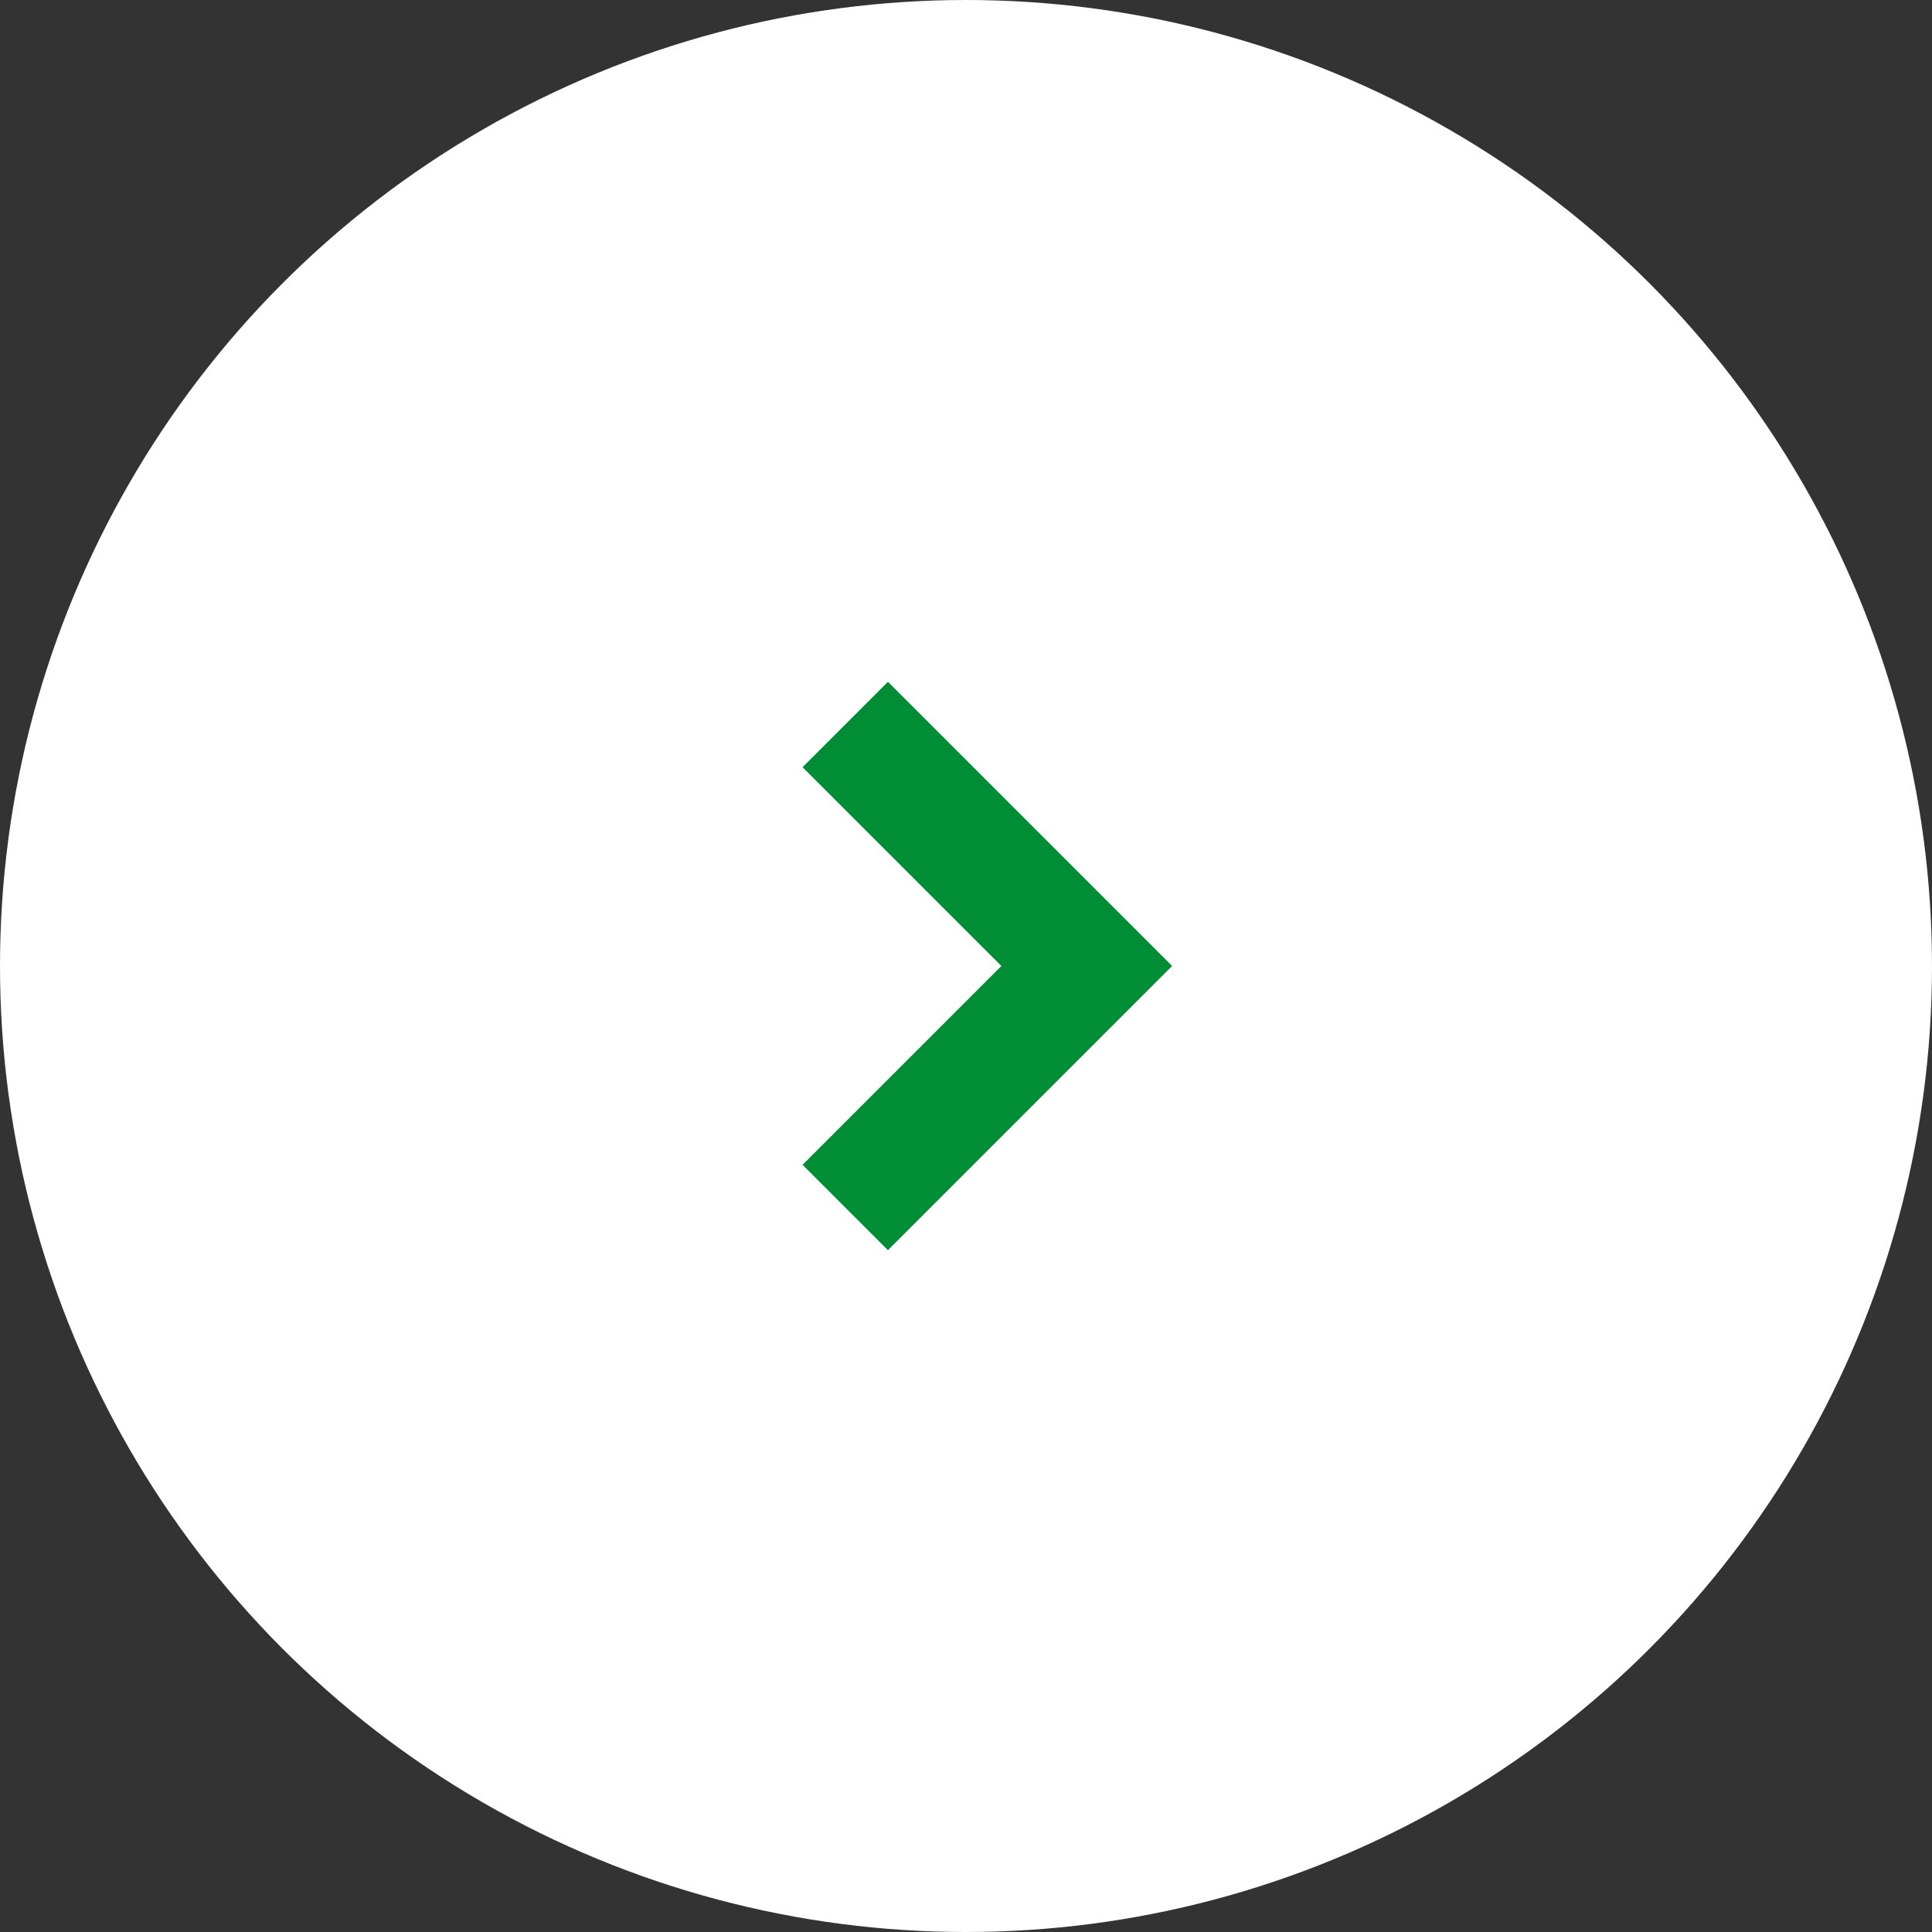 <svg width="24px" height="24px" viewBox="0 0 24 24" version="1.1" xmlns="http://www.w3.org/2000/svg" xmlns:xlink="http://www.w3.org/1999/xlink">
  <rect x="0" y="0" width="24" height="24" fill="#333333" stroke="none"/>
  <g id="1440*900" stroke="none" stroke-width="1" fill="none" fill-rule="evenodd">
      <g id="tribersHomepage:full_1440*900" transform="translate(-912, -6125)">
          <g id="blogSection" transform="translate(90, 5701)">
              <g id="article" transform="translate(790, 0)">
                  <g id="arrow" transform="translate(32, 424)">
                      <circle id="holder" fill="#FFFFFF" cx="12" cy="12" r="12"></circle>
                      <polyline id="Path-2" stroke="#008D36" stroke-width="1.5" points="10.5 15 13.5 12 10.5 9"></polyline>
                  </g>
              </g>
          </g>
      </g>
  </g>
</svg>